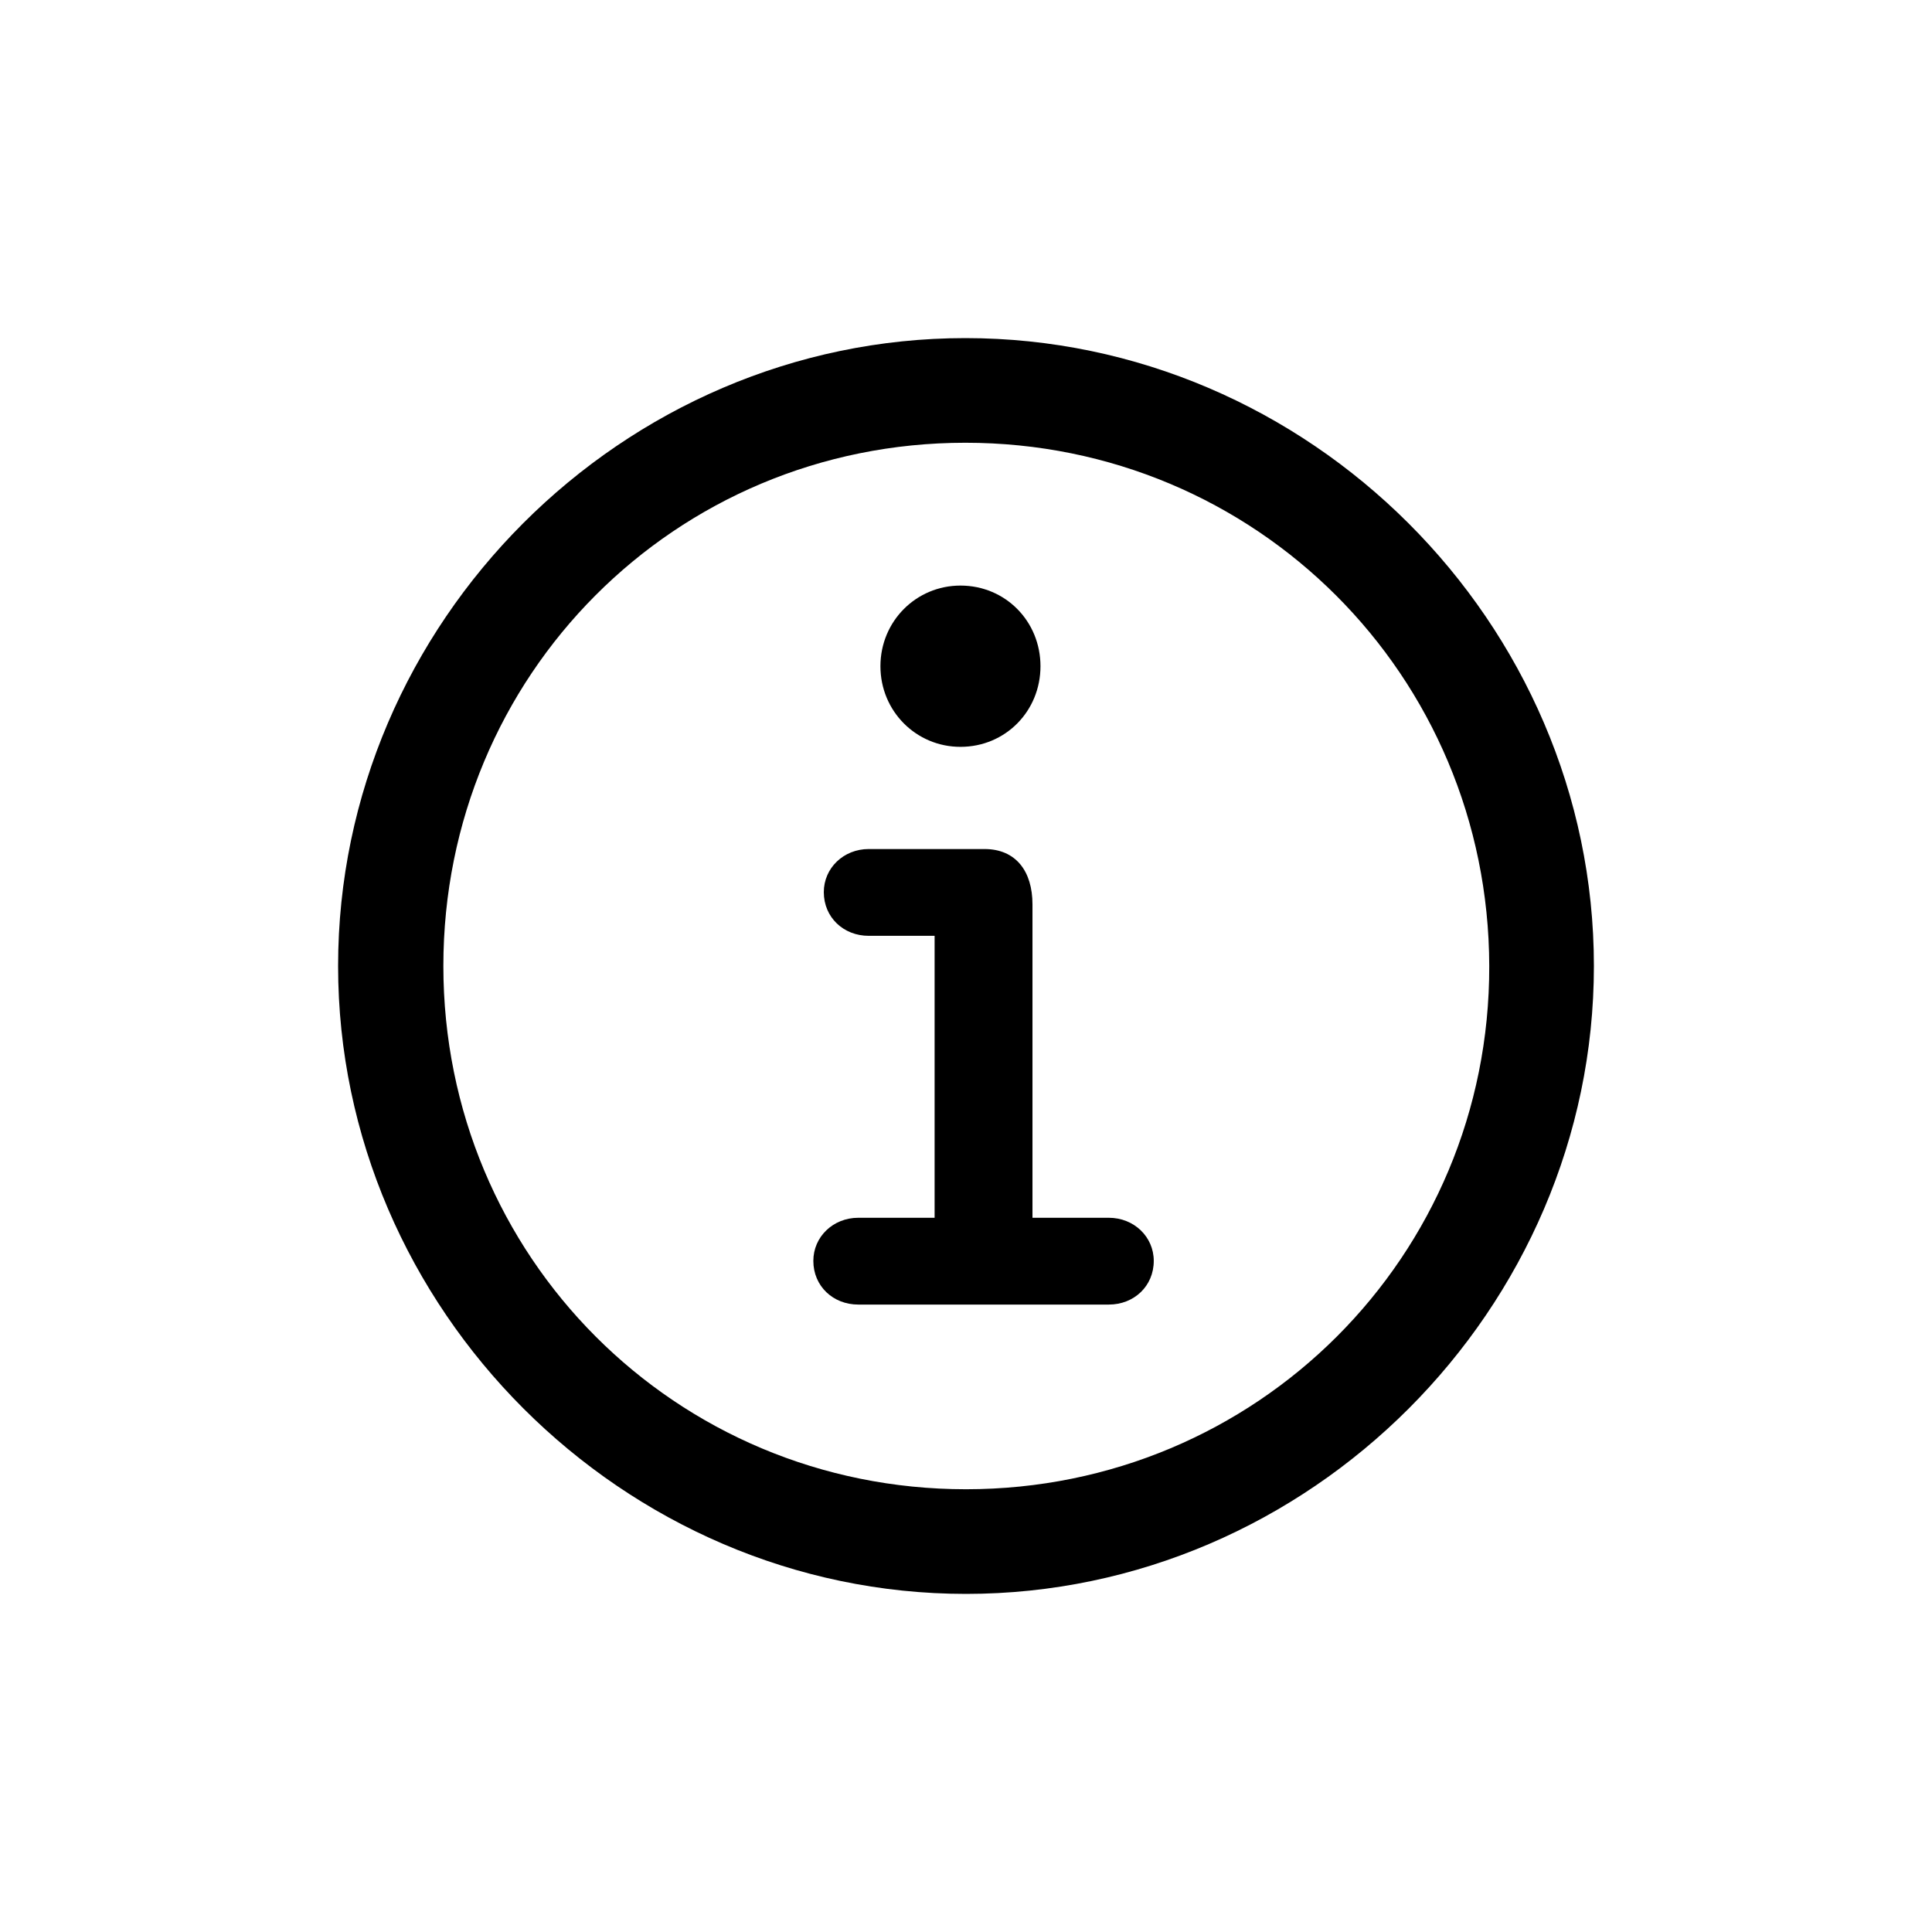 <?xml version="1.0" encoding="UTF-8"?>
<svg width="120px" height="120px" viewBox="0 0 120 120" version="1.1" xmlns="http://www.w3.org/2000/svg" xmlns:xlink="http://www.w3.org/1999/xlink">
    <title>info</title>
    <g id="info" stroke="none" stroke-width="1" fill="none" fill-rule="evenodd">
        <g id="􀅴" transform="translate(21, 21)" fill="#000000" fill-rule="nonzero">
            <path d="M39,78 C60.335,78 78,60.297 78,39 C78,17.665 60.297,0 38.962,0 C17.665,0 0,17.665 0,39 C0,60.297 17.703,78 39,78 Z M39,71.5 C20.953,71.5 6.538,57.047 6.538,39 C6.538,20.953 20.915,6.5 38.962,6.5 C57.009,6.5 71.462,20.953 71.5,39 C71.538,57.047 57.047,71.5 39,71.5 Z M38.656,25.388 C41.447,25.388 43.626,23.171 43.626,20.379 C43.626,17.588 41.447,15.371 38.656,15.371 C35.903,15.371 33.685,17.588 33.685,20.379 C33.685,23.171 35.903,25.388 38.656,25.388 Z M32.309,60.029 L47.871,60.029 C49.438,60.029 50.662,58.882 50.662,57.315 C50.662,55.824 49.438,54.638 47.871,54.638 L43.129,54.638 L43.129,35.176 C43.129,33.112 42.097,31.735 40.147,31.735 L32.959,31.735 C31.391,31.735 30.168,32.921 30.168,34.412 C30.168,35.979 31.391,37.126 32.959,37.126 L37.05,37.126 L37.05,54.638 L32.309,54.638 C30.741,54.638 29.518,55.824 29.518,57.315 C29.518,58.882 30.741,60.029 32.309,60.029 Z" id="Shape"></path>
        </g>
    </g>
</svg>